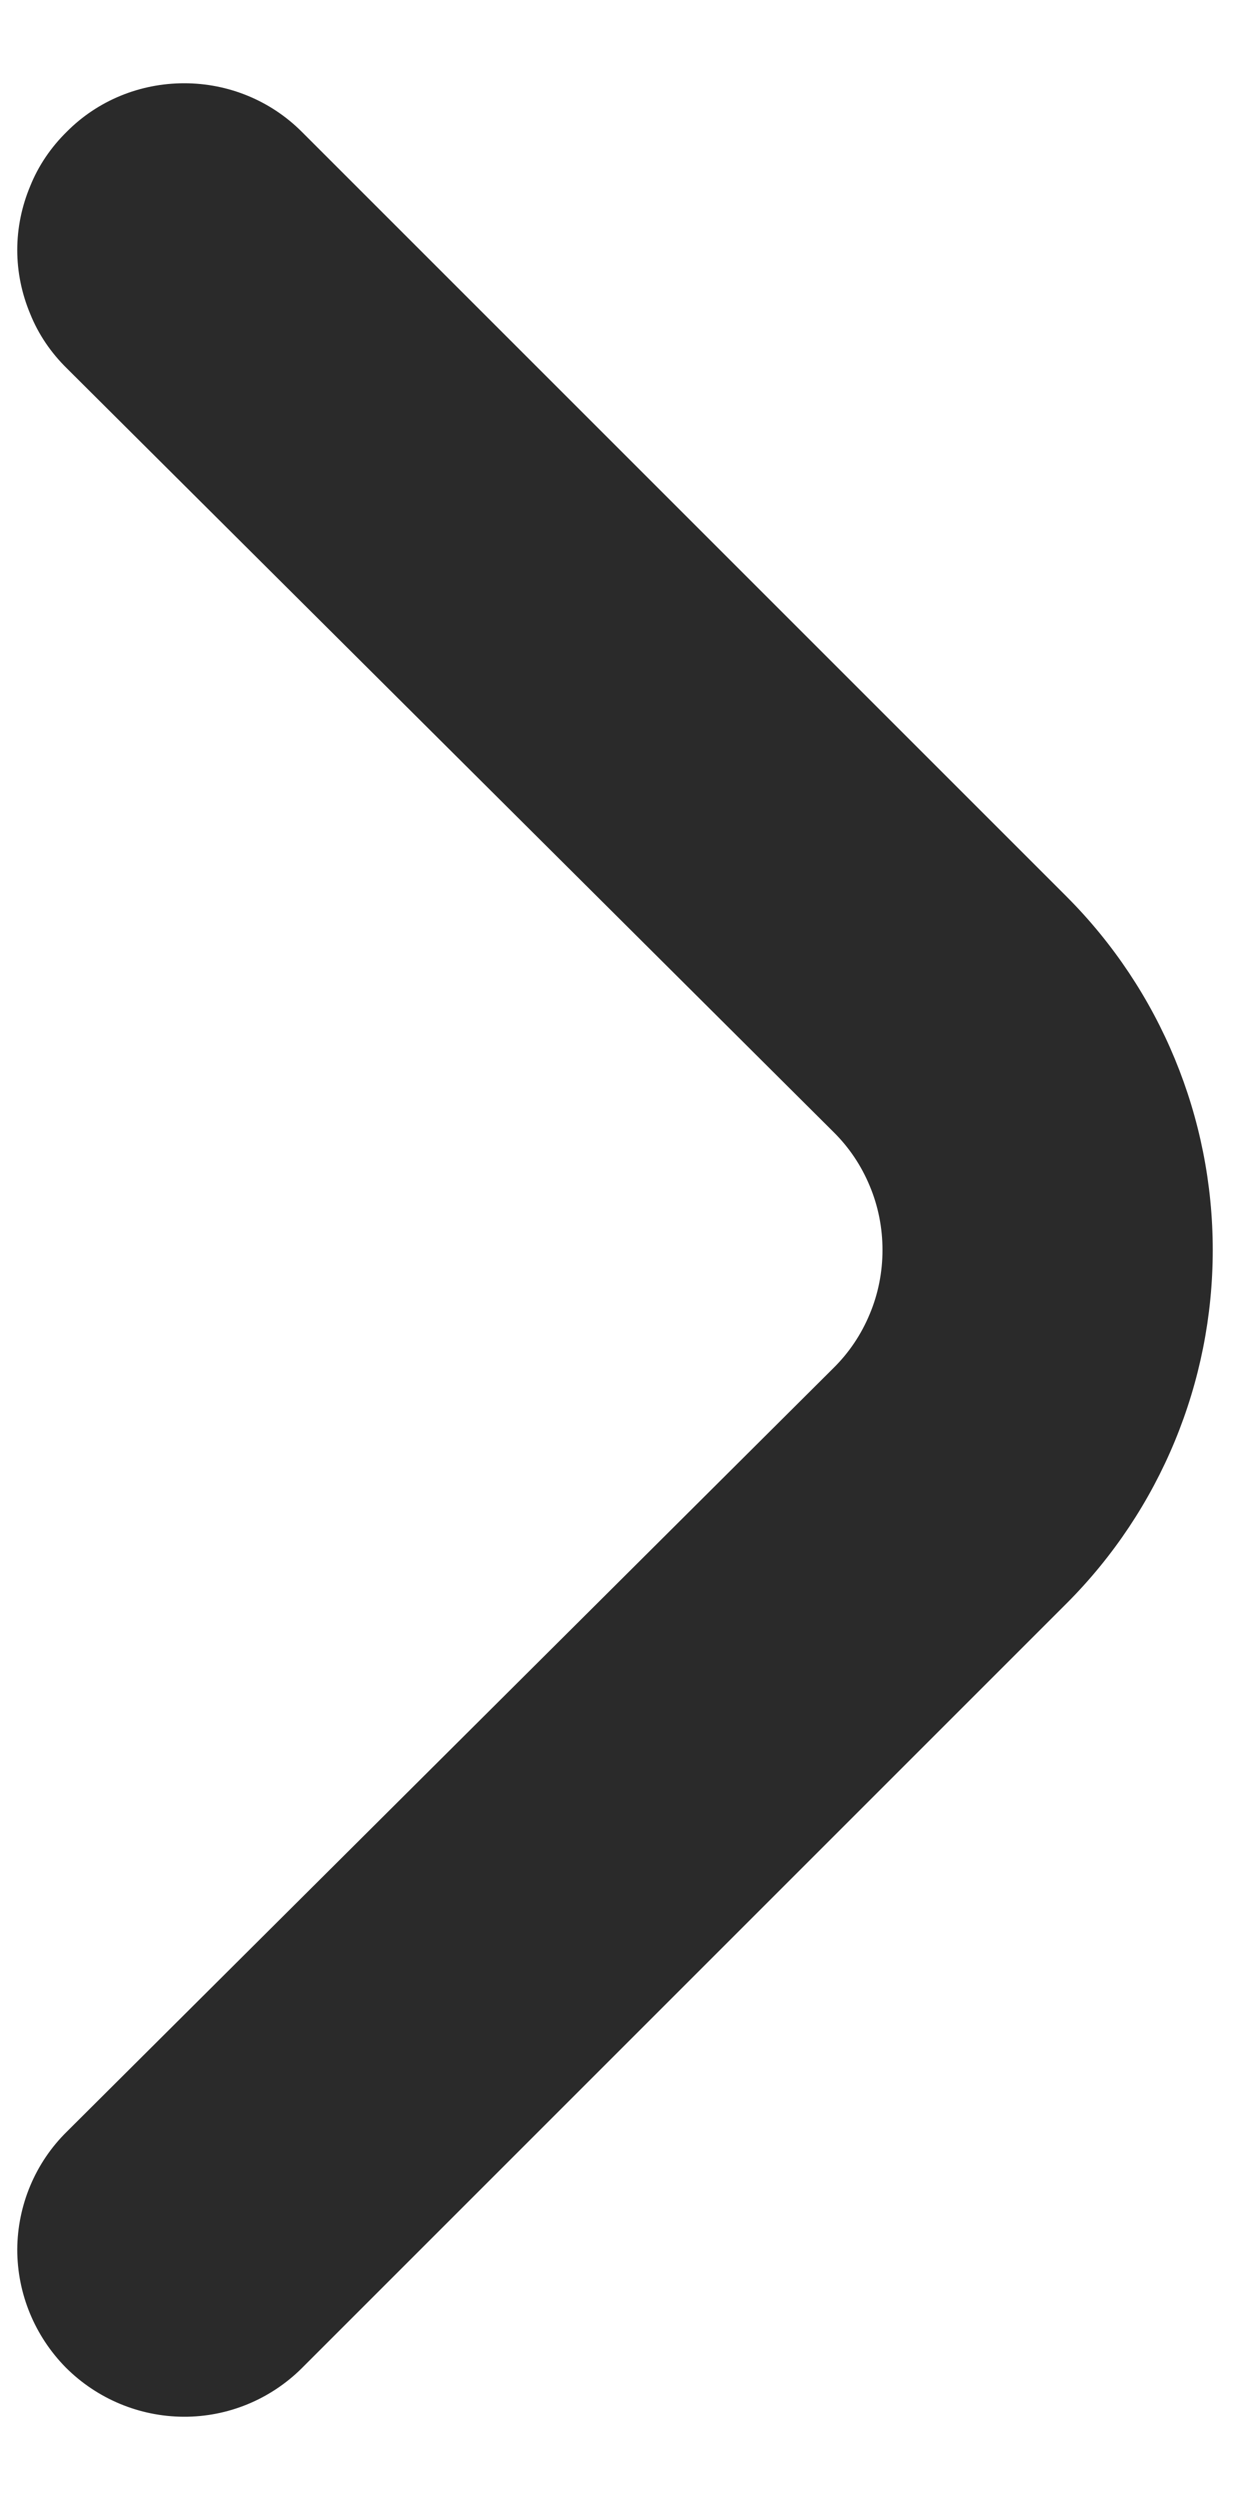 <svg width="5" height="10" viewBox="0 0 5 10" fill="none" xmlns="http://www.w3.org/2000/svg">
<path d="M4.267 3.587L1.207 0.527C1.082 0.402 0.913 0.333 0.737 0.333C0.56 0.333 0.391 0.402 0.267 0.527C0.204 0.589 0.154 0.662 0.121 0.744C0.087 0.825 0.069 0.912 0.069 1C0.069 1.088 0.087 1.175 0.121 1.256C0.154 1.338 0.204 1.411 0.267 1.473L3.333 4.527C3.396 4.589 3.445 4.662 3.479 4.744C3.513 4.825 3.53 4.912 3.53 5C3.53 5.088 3.513 5.175 3.479 5.256C3.445 5.338 3.396 5.411 3.333 5.473L0.267 8.527C0.141 8.651 0.07 8.821 0.069 8.998C0.069 9.175 0.139 9.344 0.263 9.47C0.388 9.595 0.557 9.666 0.734 9.667C0.911 9.668 1.081 9.598 1.207 9.473L4.267 6.413C4.641 6.038 4.851 5.53 4.851 5C4.851 4.47 4.641 3.962 4.267 3.587Z" fill="#2A2A2A"/>
</svg>
